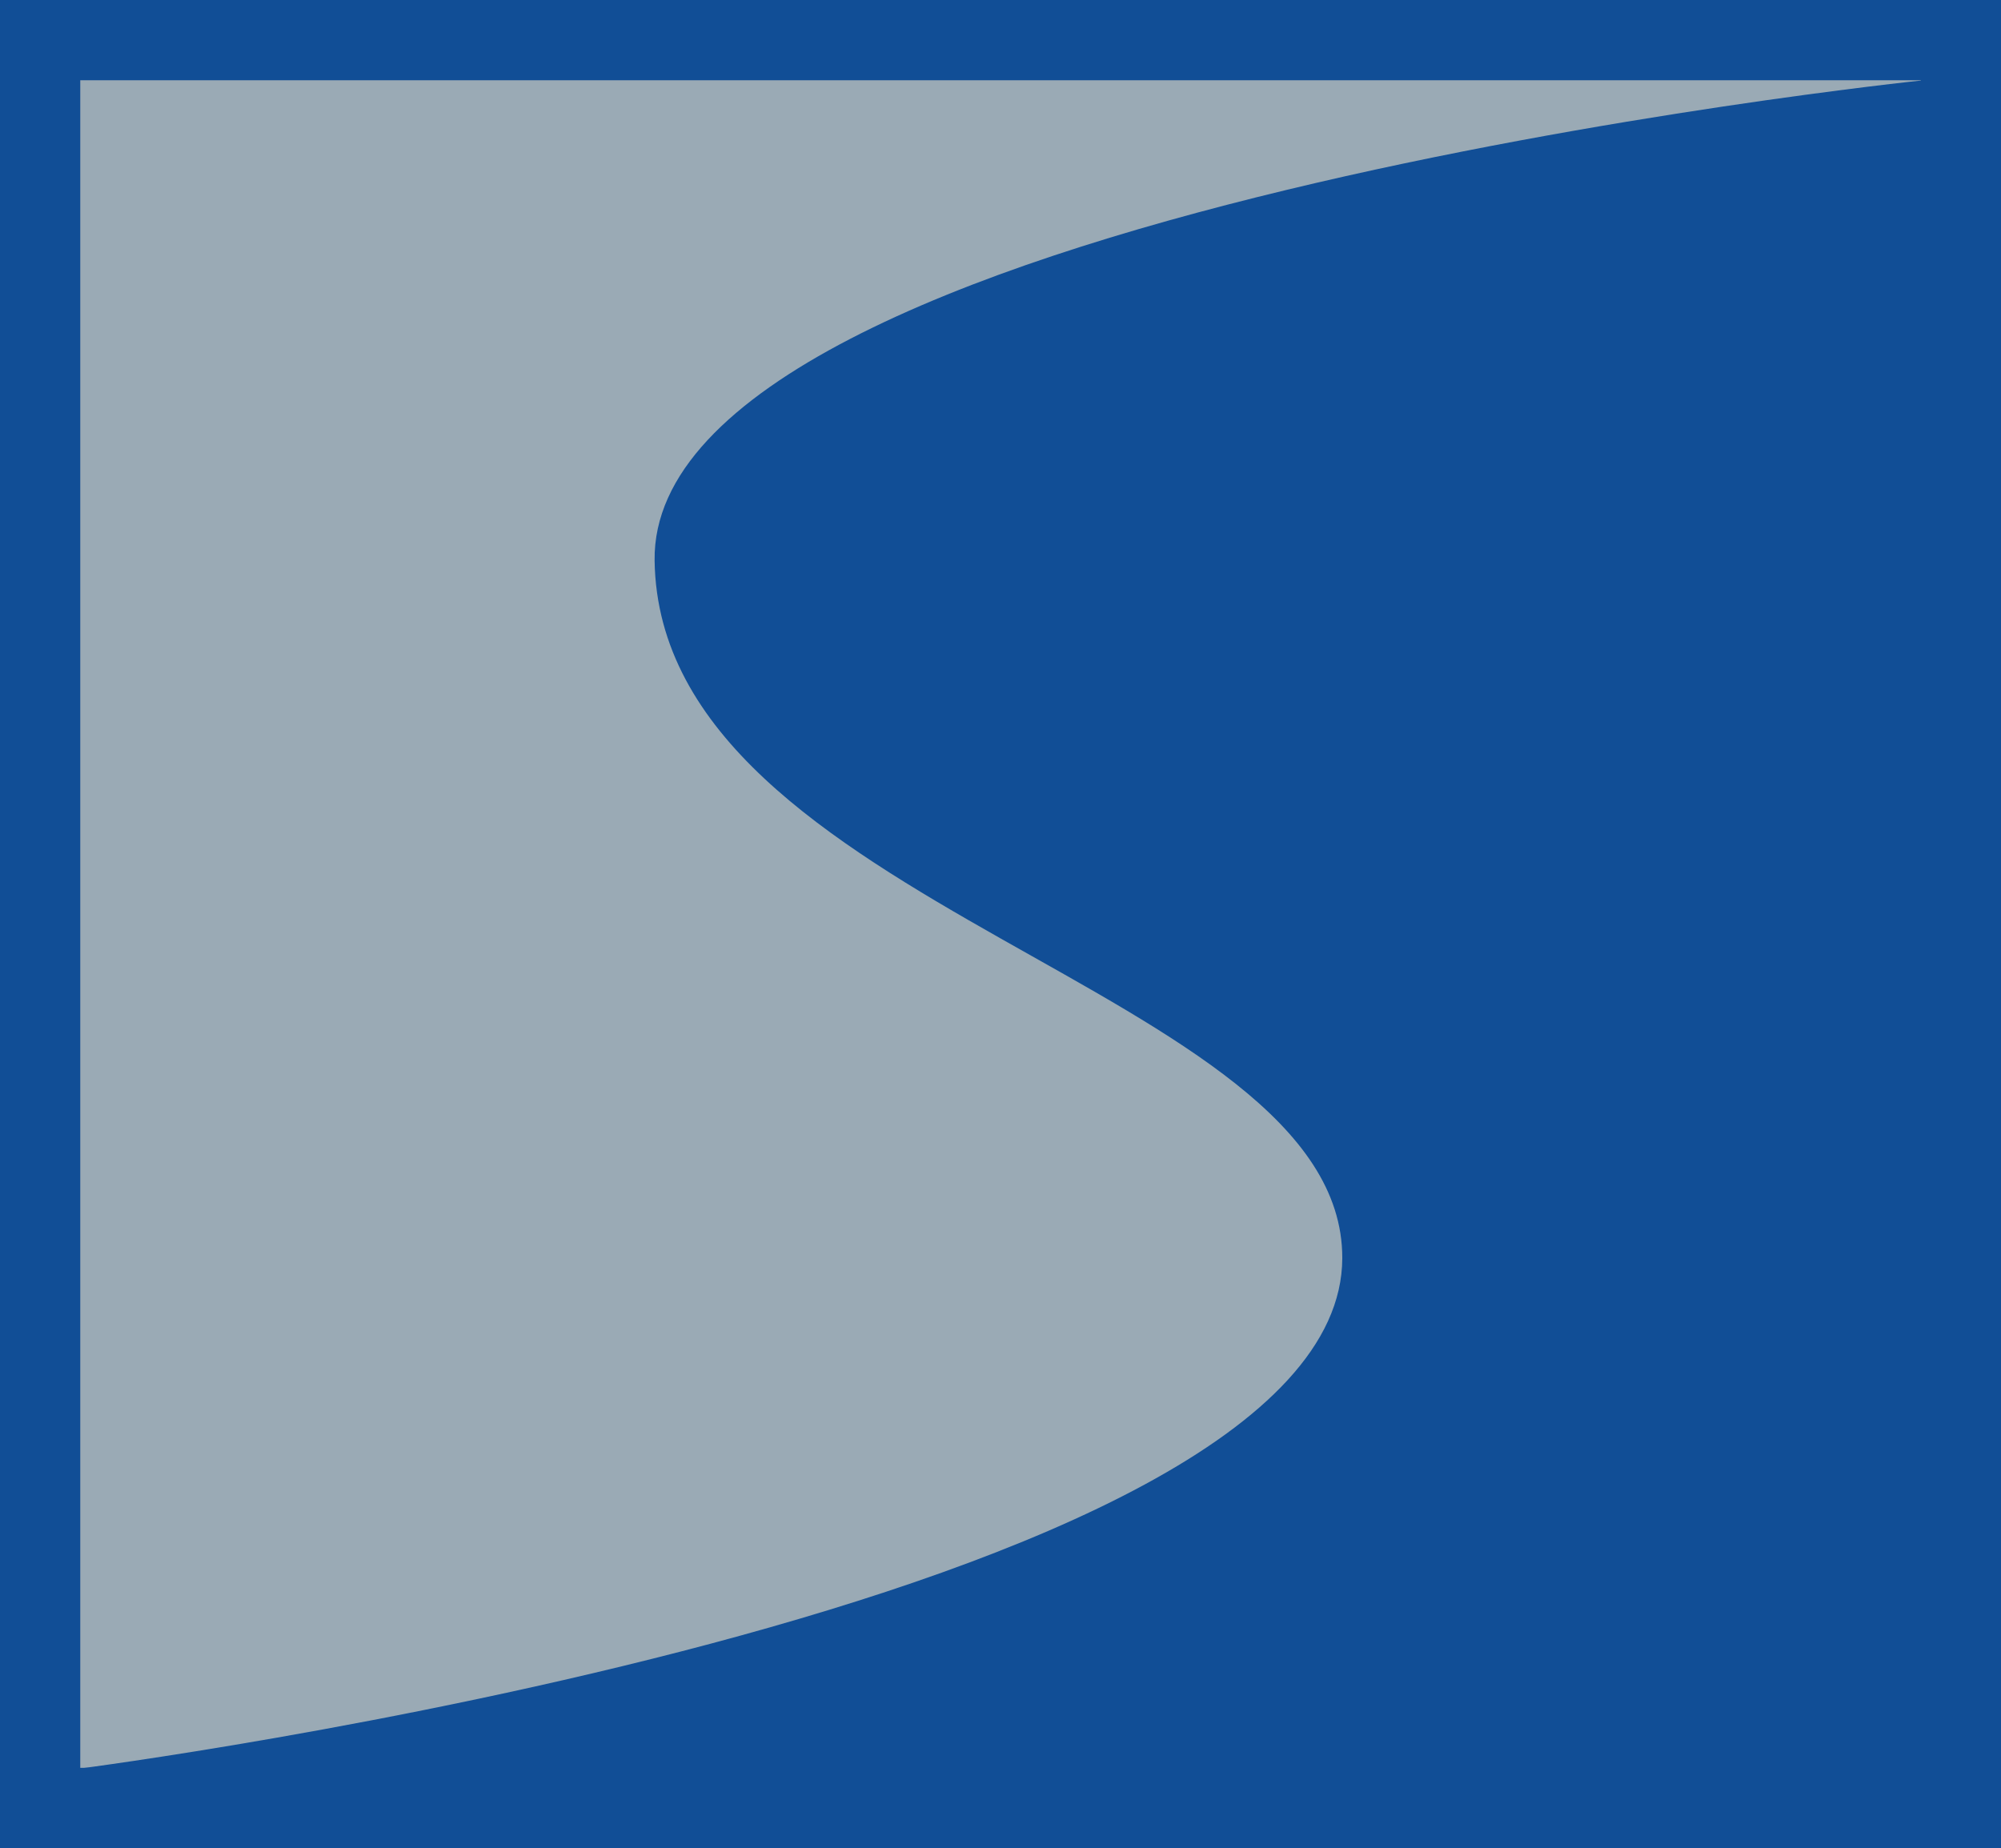 <?xml version="1.0" encoding="UTF-8"?> <svg xmlns="http://www.w3.org/2000/svg" id="Layer_1" data-name="Layer 1" viewBox="0 0 375.22 346.56"><defs><style> .cls-1 { fill: #114e96; } .cls-2 { fill: #9aaab5; } </style></defs><g><rect class="cls-2" x="7.52" y="7.52" width="360.18" height="331.51"></rect><path class="cls-1" d="M360.18,15.05v316.47H15.05V15.05h345.13M375.22,0H0v346.56h375.22V0h0Z"></path></g><path class="cls-1" d="M14.9,331.66s236.68-30.54,236.8-95.73c.11-50.78-128.01-65.49-128.95-130.79-.94-65.3,237.59-90.05,237.59-90.05v316.58s-345.43,0-345.43,0Z"></path></svg> 